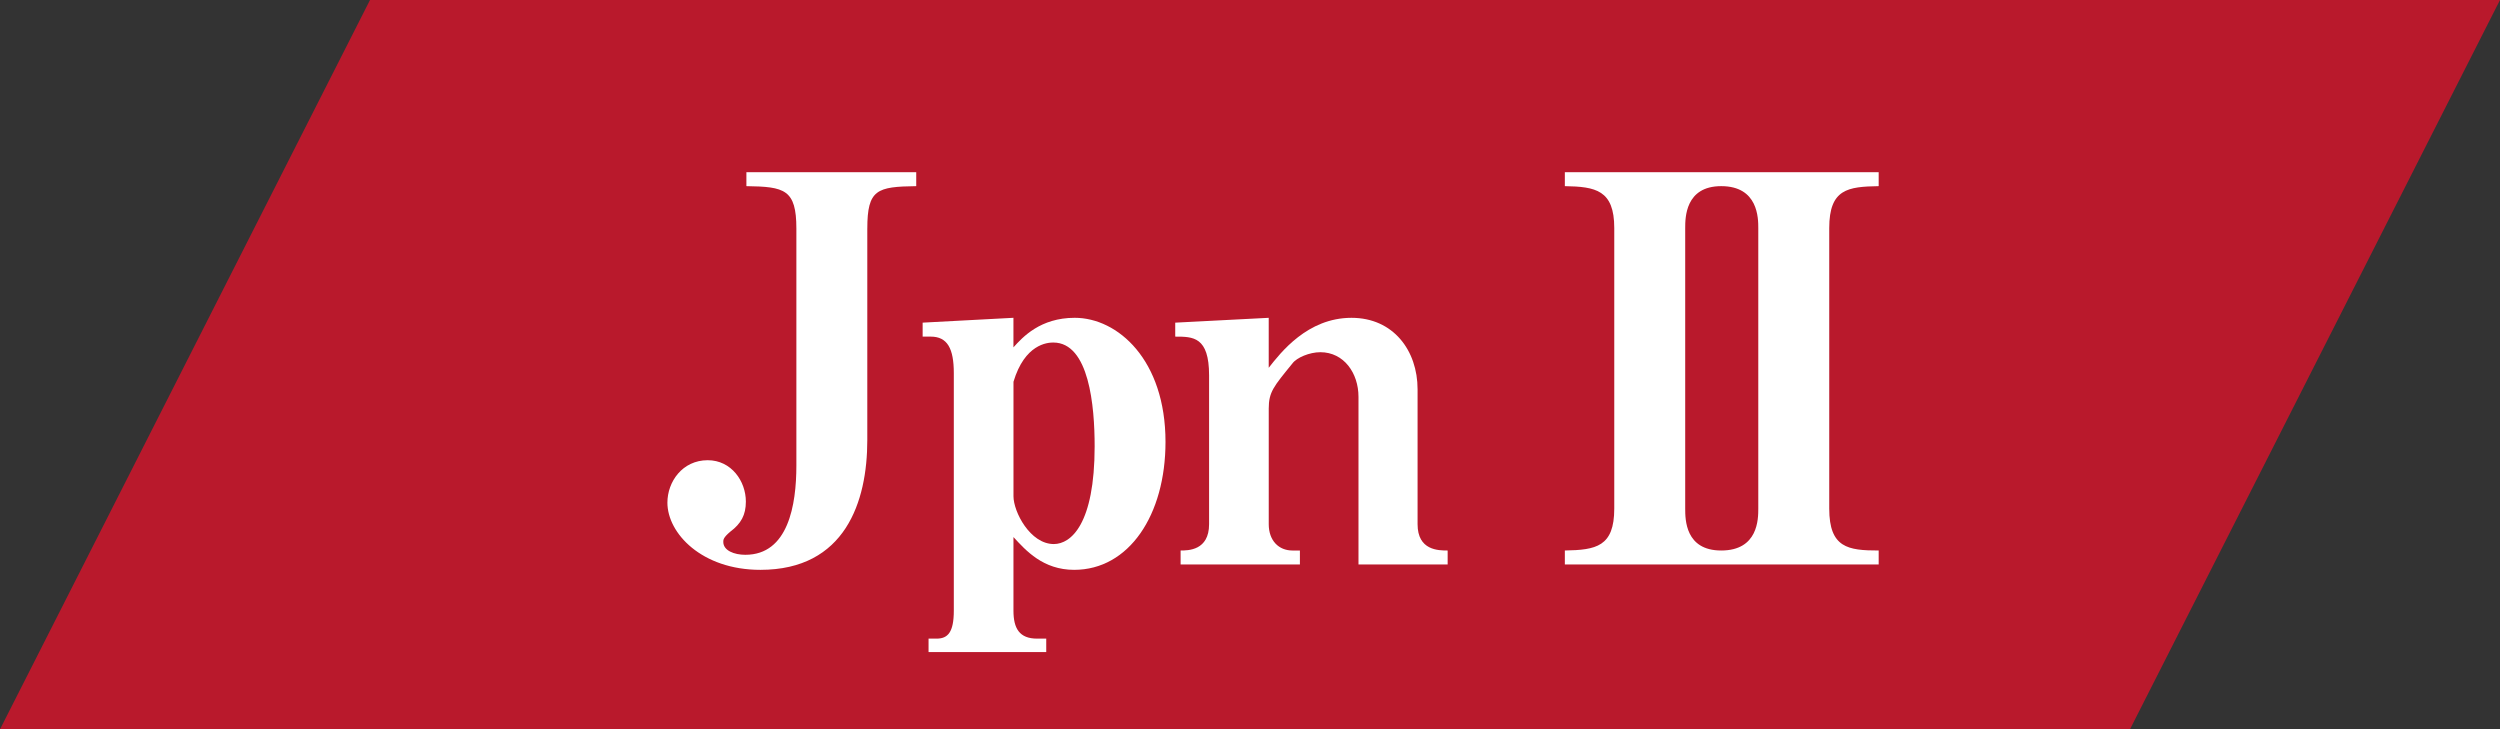<?xml version="1.0" encoding="UTF-8"?>
<svg id="uuid-b14cd9ba-f02f-4efb-b0f2-a3788bdf3233" data-name="レイヤー_2" xmlns="http://www.w3.org/2000/svg" viewBox="0 0 130.259 38">
  <rect x="0" y="0" width="130.259" height="38" fill="#333333" stroke="none"/>
  <defs>
    <style>
      .uuid-0b0729d3-edd4-44b2-914a-3b41db40b950 {
        fill: #fff;
      }

      .uuid-7d6d707c-5e29-437f-a7e2-10665b7dc9c0 {
        fill: #b9192c;
      }
    </style>
  </defs>
  <g id="uuid-0ddf9af5-5c4a-4968-87ff-7ae643d3c64d" data-name="レイヤー_1">
    <g>
      <polygon class="uuid-7d6d707c-5e29-437f-a7e2-10665b7dc9c0" points="0 38 19.279 0 130.259 0 110.979 38 0 38"/>
      <g>
        <path class="uuid-0b0729d3-edd4-44b2-914a-3b41db40b950" d="M45.189,11.911v11.032c0,3.192-1.147,6.748-5.571,6.748-3.052,0-4.844-1.904-4.844-3.5,0-1.092.783-2.212,2.1-2.212,1.231,0,1.988,1.092,1.988,2.156,0,.7-.252,1.148-.812,1.568-.364.308-.364.42-.364.532,0,.448.561.672,1.148.672,2.24,0,2.66-2.604,2.66-4.648v-12.348c0-2.044-.616-2.184-2.604-2.212v-.728h8.849v.728c-2.044.028-2.549.168-2.549,2.212Z"/>
        <path class="uuid-0b0729d3-edd4-44b2-914a-3b41db40b950" d="M55.969,29.691c-1.624,0-2.52-1.008-3.164-1.708v3.836c0,.924.309,1.456,1.232,1.456h.476v.7h-6.132v-.7h.42c.588,0,.896-.336.896-1.456v-12.376c0-1.288-.336-1.904-1.204-1.904h-.42v-.728l4.731-.252v1.54c.477-.532,1.4-1.54,3.192-1.54,2.24,0,4.731,2.184,4.731,6.468,0,3.808-1.903,6.664-4.76,6.664ZM54.878,17.847c-.308,0-1.484.084-2.072,2.044v5.964c0,.812.868,2.492,2.101,2.492.896,0,2.128-1.036,2.128-5.096,0-2.072-.28-5.404-2.156-5.404Z"/>
        <path class="uuid-0b0729d3-edd4-44b2-914a-3b41db40b950" d="M70.782,29.411v-8.736c0-1.232-.757-2.324-1.988-2.324-.561,0-1.232.28-1.456.588-.98,1.204-1.232,1.484-1.232,2.352v6.02c0,.868.532,1.372,1.232,1.372h.392v.728h-6.216v-.728c.393,0,1.484,0,1.484-1.372v-7.756c0-2.016-.84-2.016-1.764-2.016v-.728l4.871-.252v2.604c.616-.784,2.017-2.604,4.312-2.604,2.184,0,3.444,1.708,3.444,3.724v7.028c0,1.372,1.092,1.372,1.567,1.372v.728h-4.647Z"/>
        <path class="uuid-0b0729d3-edd4-44b2-914a-3b41db40b950" d="M81.534,29.411v-.728c1.623-.028,2.575-.196,2.575-2.184v-14.616c0-1.988-.979-2.156-2.575-2.184v-.728h16.352v.728c-1.596.028-2.576.14-2.576,2.184v14.616c0,2.044.98,2.184,2.576,2.184v.728h-16.352ZM91.613,11.883c0-.504,0-2.184-1.932-2.184-1.876,0-1.876,1.652-1.876,2.184v14.616c0,.56,0,2.184,1.876,2.184,1.932,0,1.932-1.652,1.932-2.184v-14.616Z"/>
      </g>
    </g>
  </g>
</svg>